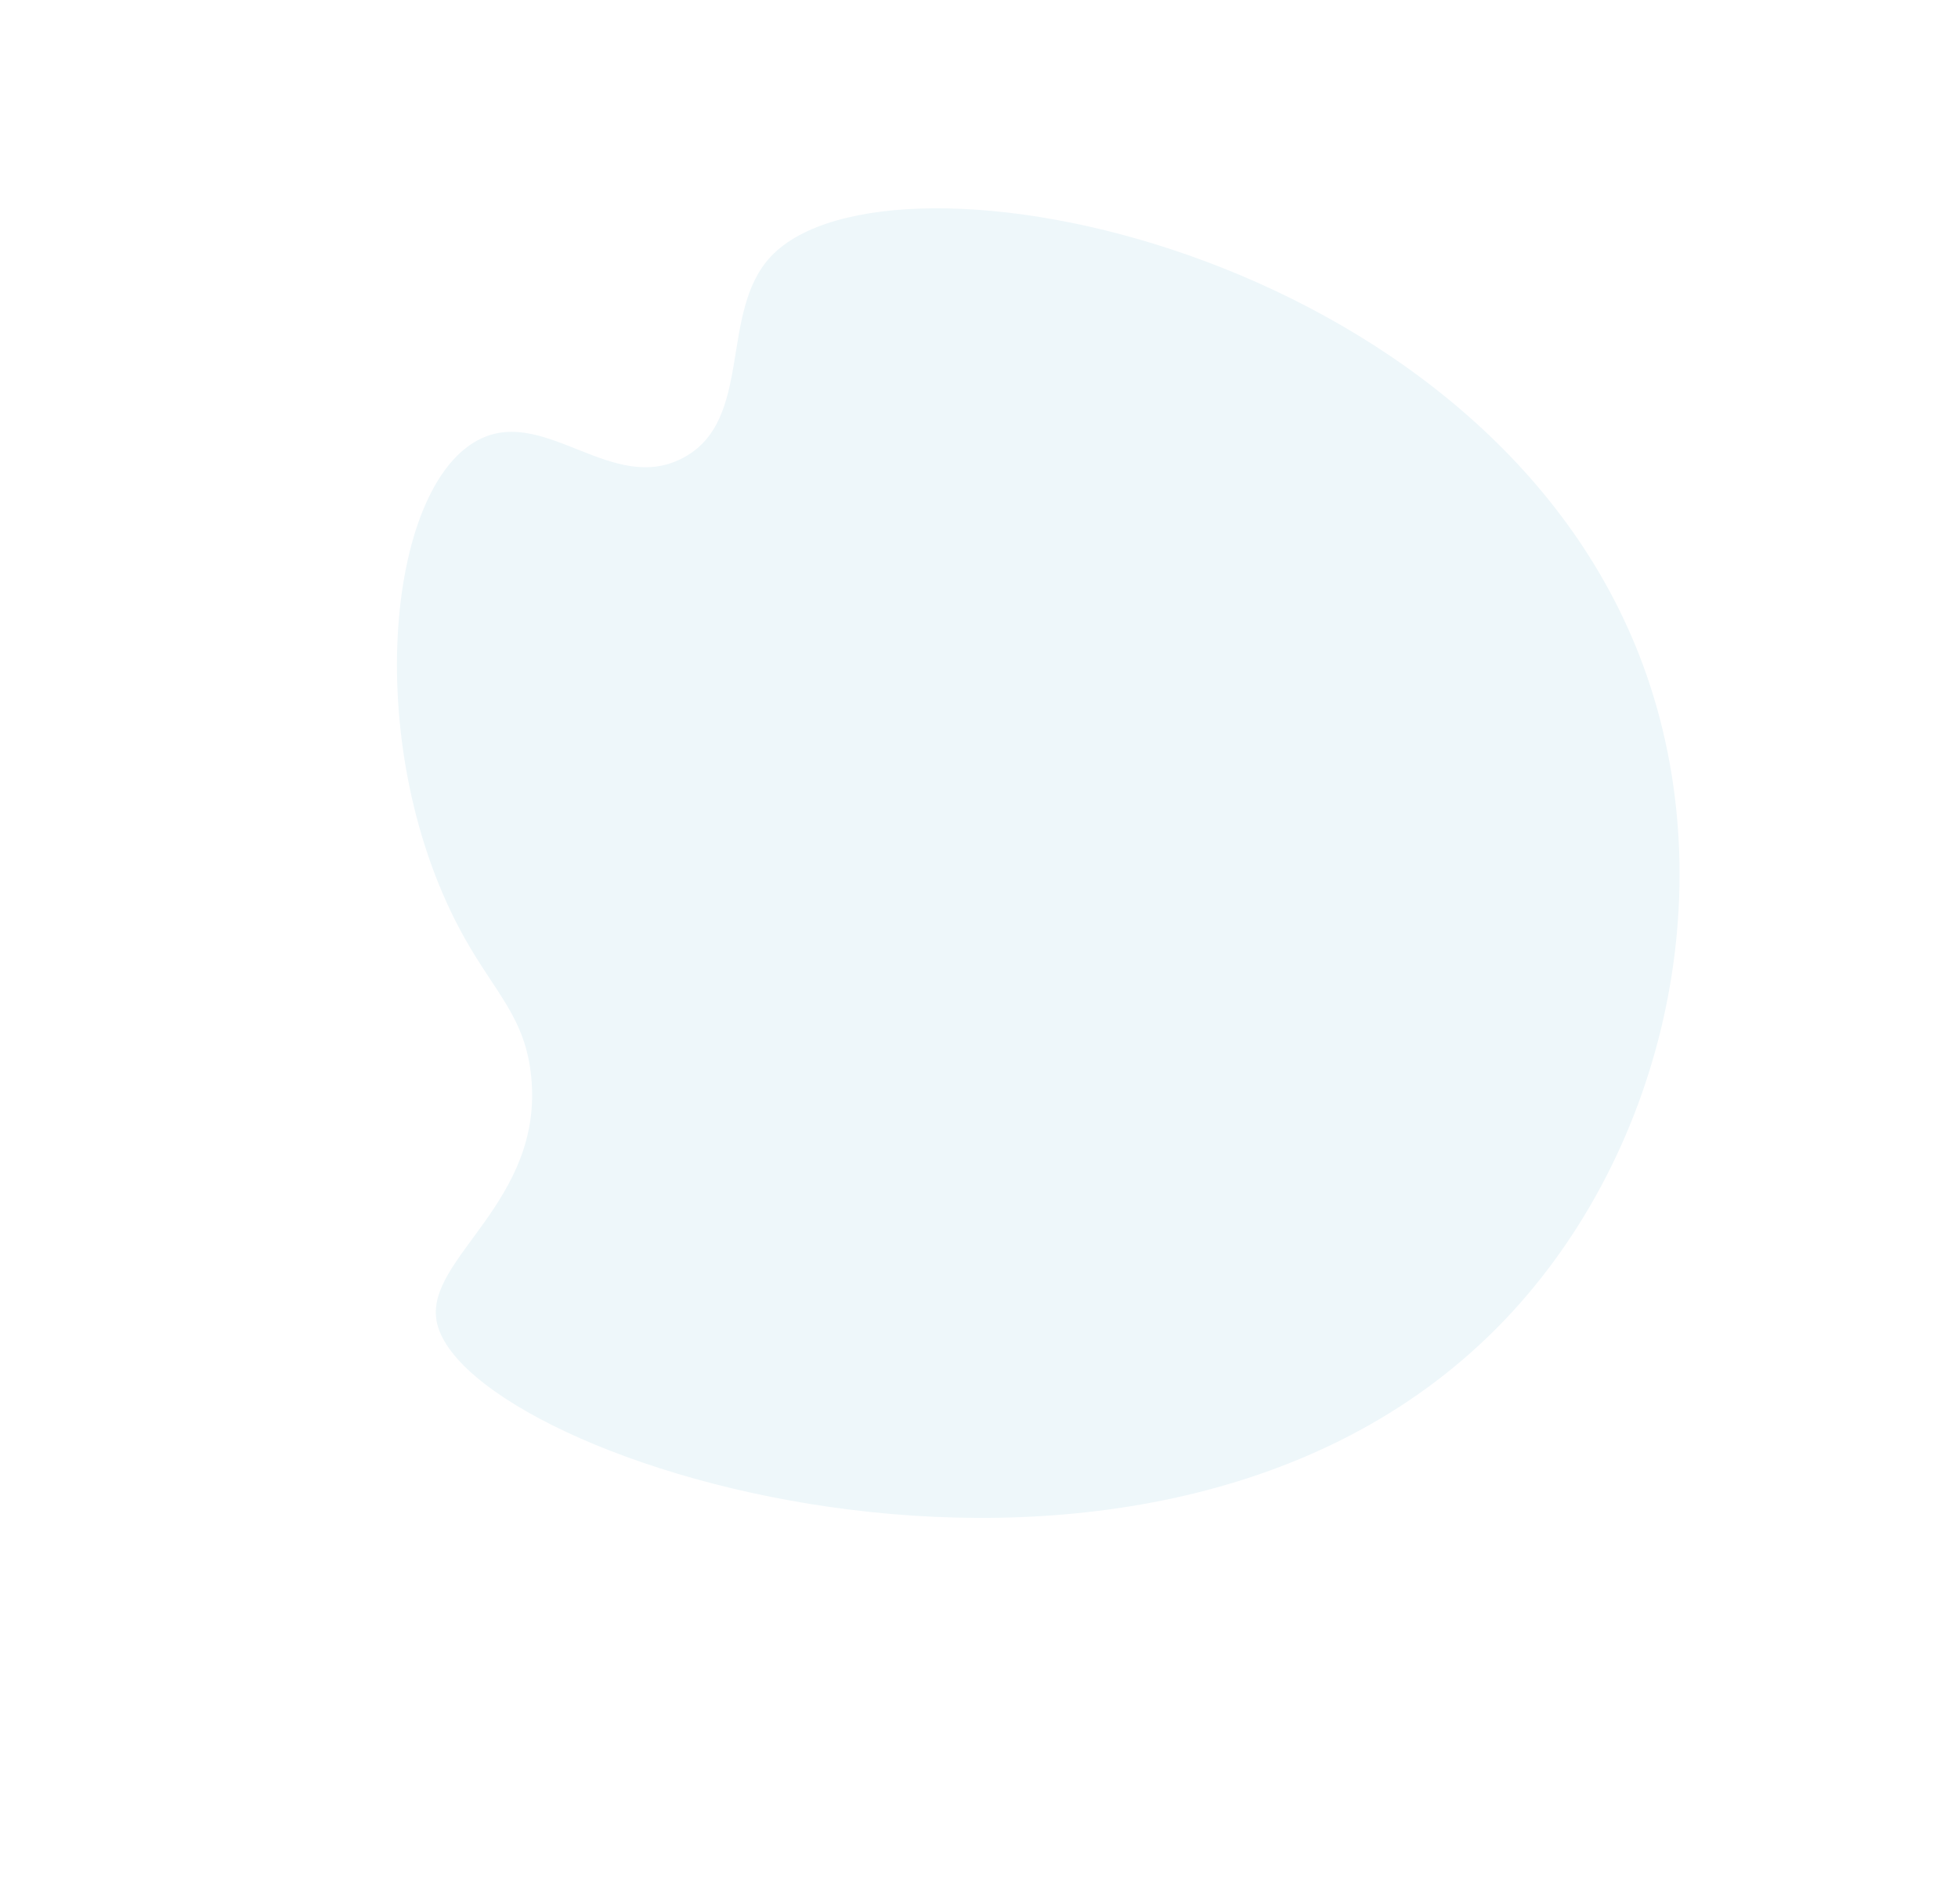 <svg width="579" height="563" viewBox="0 0 579 563" fill="none" xmlns="http://www.w3.org/2000/svg">
<g filter="url(#filter0_d_4990_53202)">
<rect x="82.046" y="62" width="414" height="399" rx="46" fill="white"/>
</g>
<g clip-path="url(#clip0_4990_53202)">
<path d="M228.031 75.769C212.381 92.294 223.025 124.468 201.817 135.488C181.175 146.214 161.612 120.651 142.327 129.655C113.716 143.015 106.666 222.659 137.393 277.394C146.632 293.853 155.34 301.023 157.083 318.339C160.826 355.51 125.673 372.039 129.109 390.659C136.842 432.594 342.489 497.562 444.935 390.327C492.781 340.245 510.776 260.284 484.689 193.607C437.539 73.128 263.152 38.692 228.031 75.769Z" fill="#EEF7FA"/>
</g>
<defs>
<filter id="filter0_d_4990_53202" x="0.046" y="0" width="578" height="563" filterUnits="userSpaceOnUse" color-interpolation-filters="sRGB">
<feFlood flood-opacity="0" result="BackgroundImageFix"/>
<feColorMatrix in="SourceAlpha" type="matrix" values="0 0 0 0 0 0 0 0 0 0 0 0 0 0 0 0 0 0 127 0" result="hardAlpha"/>
<feMorphology radius="4" operator="erode" in="SourceAlpha" result="effect1_dropShadow_4990_53202"/>
<feOffset dy="20"/>
<feGaussianBlur stdDeviation="43"/>
<feColorMatrix type="matrix" values="0 0 0 0 0.132 0 0 0 0 0.225 0 0 0 0 0.25 0 0 0 0.11 0"/>
<feBlend mode="normal" in2="BackgroundImageFix" result="effect1_dropShadow_4990_53202"/>
<feBlend mode="normal" in="SourceGraphic" in2="effect1_dropShadow_4990_53202" result="shape"/>
</filter>
<clipPath id="clip0_4990_53202">
<rect width="506" height="403" fill="white" transform="translate(65.046 58)"/>
</clipPath>
</defs>
</svg>
